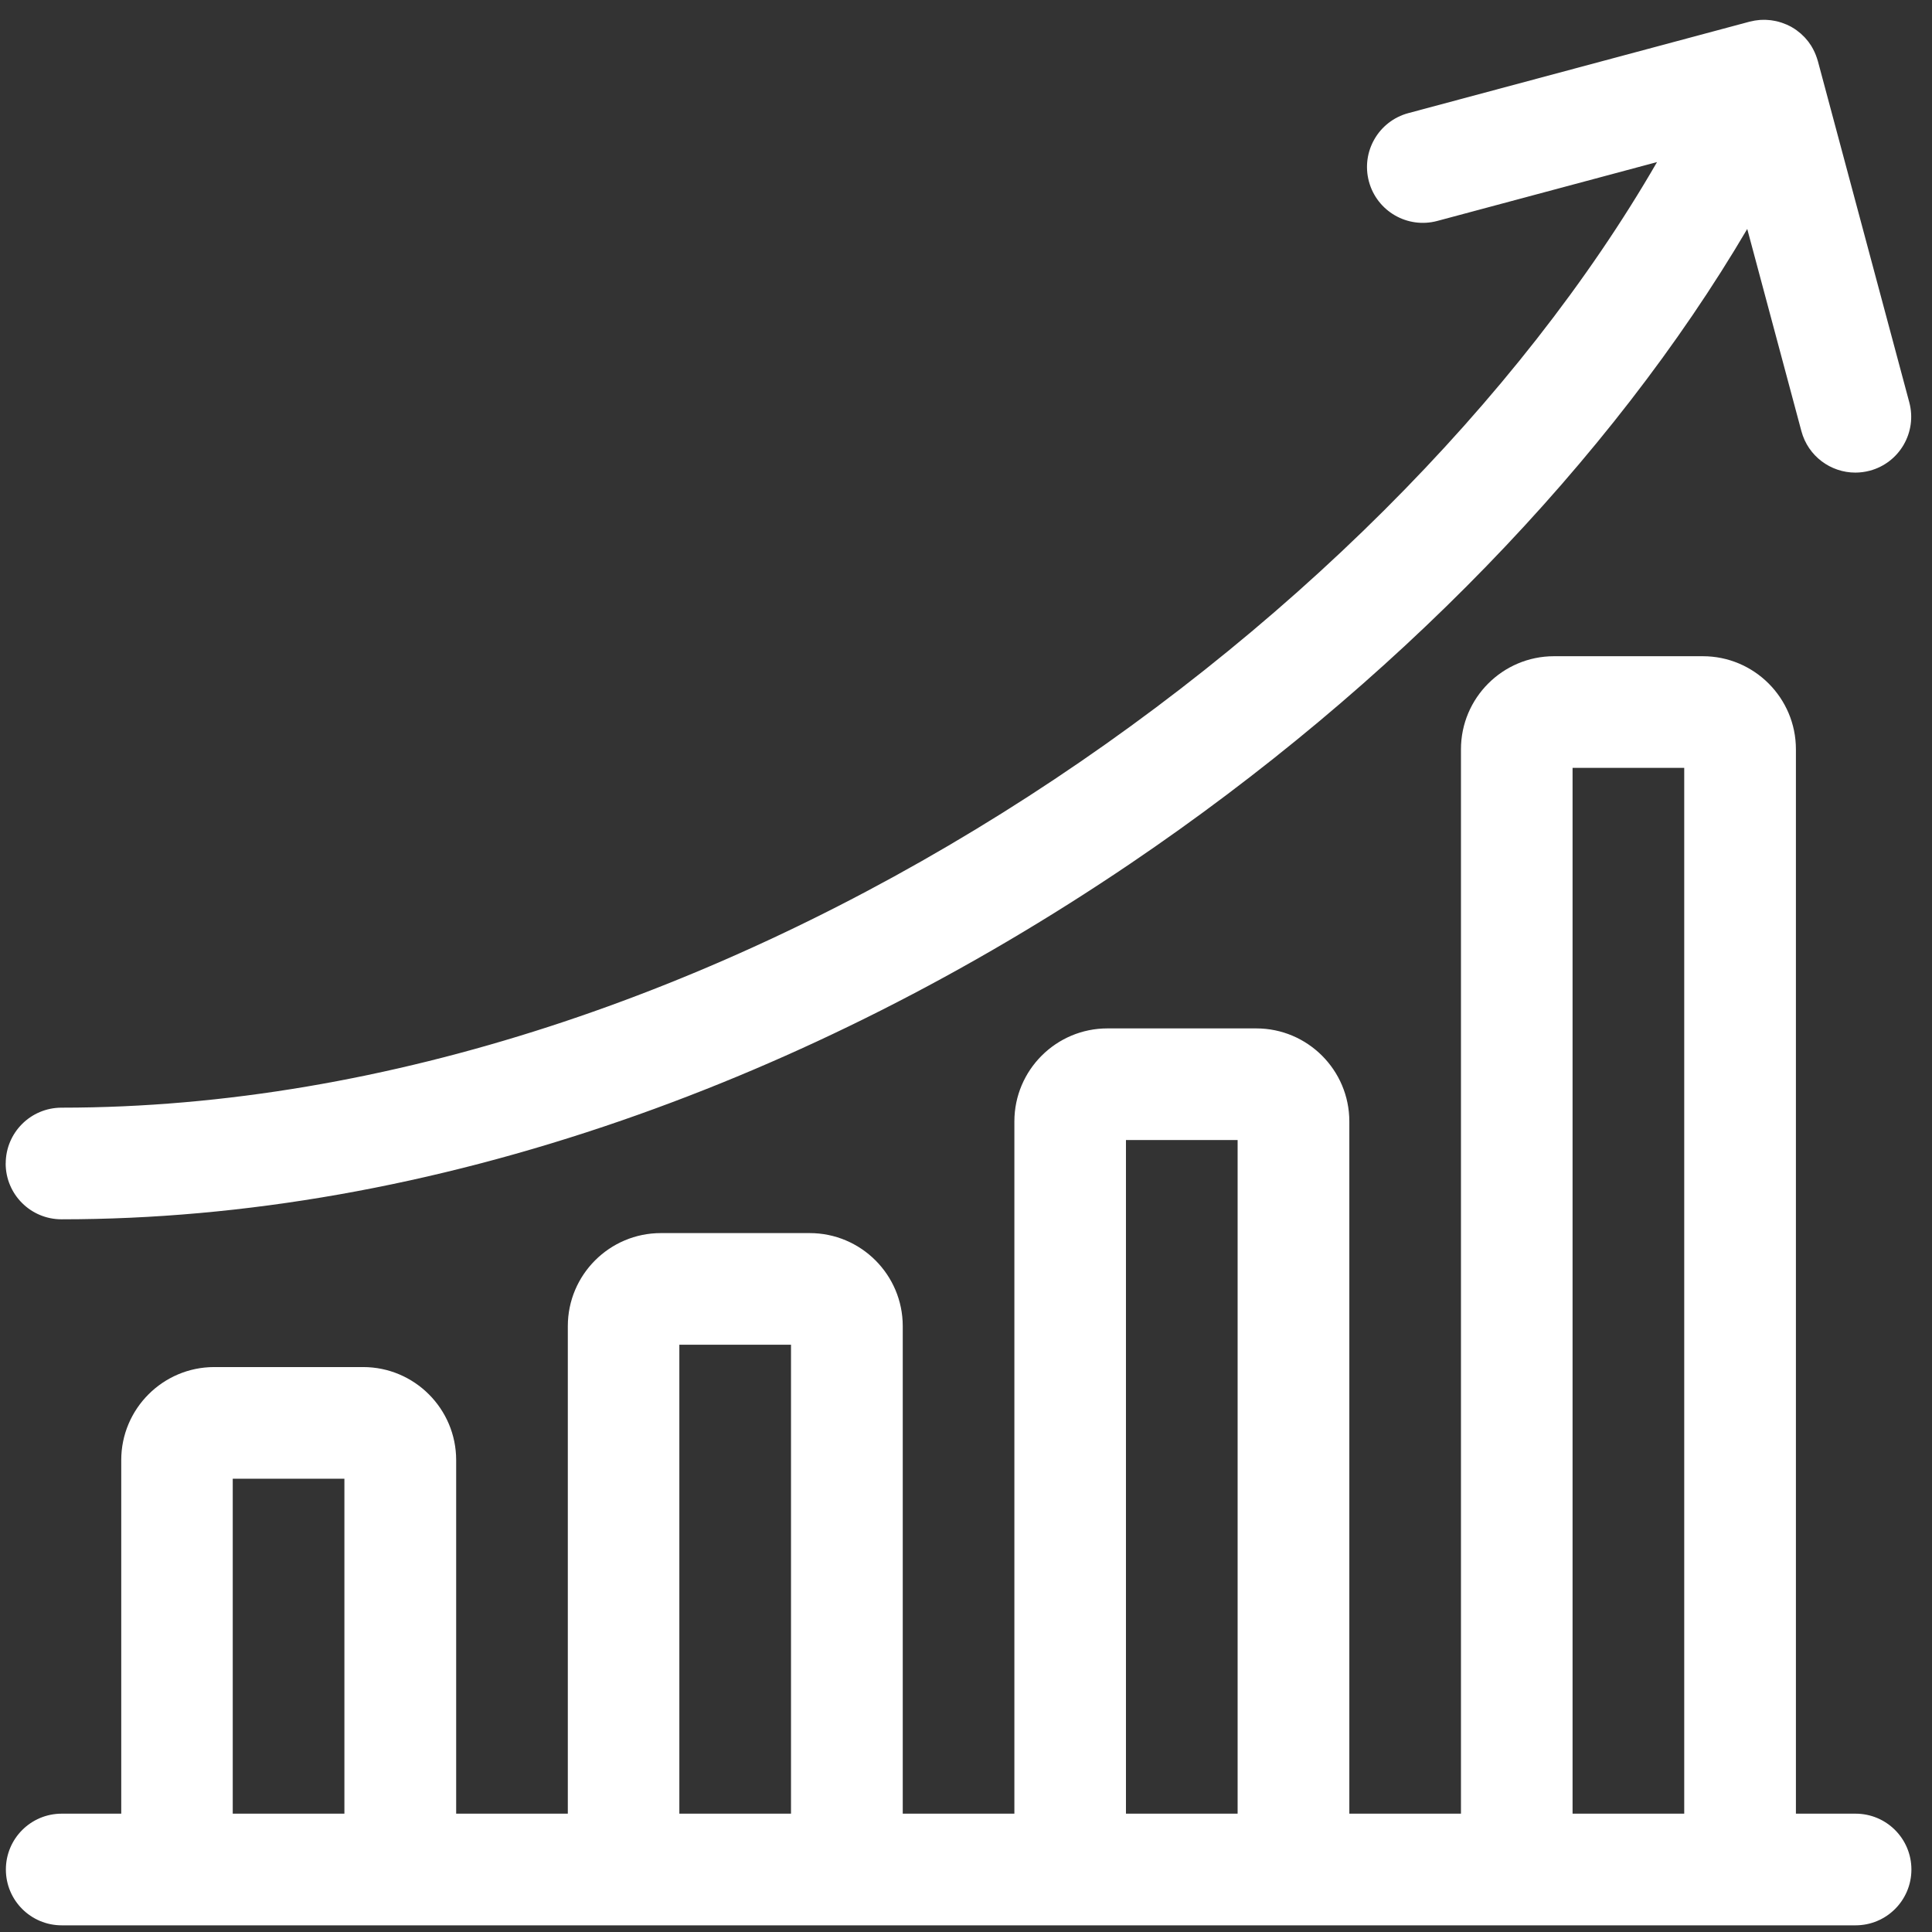 <svg width="73" height="73" viewBox="0 0 73 73" fill="none" xmlns="http://www.w3.org/2000/svg">
<rect x="0" y="0" width="73" height="73" fill="#333333" stroke="none"/>
<path d="M70.107 68.529H67.858V28.311C67.858 26.372 66.281 24.795 64.342 24.795H58.718C56.779 24.795 55.202 26.372 55.202 28.311V68.529H50.984V42.373C50.984 40.434 49.407 38.858 47.468 38.858H41.844C39.905 38.858 38.328 40.434 38.328 42.373V68.529H34.11V50.107C34.11 48.168 32.533 46.592 30.595 46.592H24.97C23.031 46.592 21.455 48.168 21.455 50.107V68.529H17.236V55.169C17.236 53.231 15.659 51.654 13.721 51.654H8.096C6.157 51.654 4.581 53.231 4.581 55.169V68.529H2.331C1.166 68.529 0.222 69.473 0.222 70.639C0.222 71.804 1.166 72.748 2.331 72.748H70.112C71.278 72.748 72.222 71.804 72.222 70.639C72.222 69.473 71.278 68.529 70.112 68.529H70.107ZM8.794 68.529V55.873H13.013V68.529H8.794ZM25.669 68.529V50.81H29.888V68.529H25.669ZM42.544 68.529V43.076H46.763V68.529H42.544ZM59.419 68.529V29.013H63.638V68.529H59.419ZM0.216 43.962C0.216 42.797 1.16 41.853 2.326 41.853C27.086 41.853 52.249 24.077 62.61 6.124L54.308 8.348C53.182 8.65 52.026 7.982 51.724 6.857C51.422 5.732 52.09 4.575 53.215 4.274L66.107 0.819C66.141 0.809 66.176 0.804 66.212 0.797C66.242 0.79 66.27 0.783 66.3 0.778C66.342 0.77 66.383 0.766 66.425 0.762C66.452 0.759 66.478 0.754 66.504 0.753C66.549 0.75 66.593 0.75 66.637 0.749C66.662 0.749 66.686 0.748 66.71 0.749C66.756 0.75 66.802 0.754 66.848 0.759C66.87 0.761 66.894 0.762 66.916 0.765C66.964 0.771 67.012 0.78 67.059 0.789C67.079 0.793 67.099 0.796 67.119 0.801C67.172 0.812 67.225 0.828 67.276 0.844C67.291 0.848 67.305 0.851 67.32 0.857C67.383 0.878 67.445 0.902 67.505 0.928C67.508 0.929 67.511 0.931 67.515 0.932C67.643 0.99 67.767 1.059 67.881 1.141C67.899 1.154 67.914 1.169 67.932 1.182C67.969 1.21 68.007 1.239 68.042 1.269C68.061 1.286 68.079 1.304 68.097 1.322C68.129 1.351 68.16 1.381 68.191 1.413C68.204 1.427 68.217 1.443 68.231 1.459C68.263 1.496 68.295 1.532 68.325 1.571C68.332 1.58 68.338 1.591 68.346 1.6C68.379 1.646 68.412 1.692 68.443 1.741C68.443 1.741 68.443 1.742 68.443 1.743C68.528 1.881 68.598 2.033 68.651 2.193C68.662 2.229 68.676 2.265 68.685 2.302C68.685 2.305 68.688 2.307 68.688 2.31L72.142 15.202C72.443 16.327 71.776 17.484 70.65 17.785C70.468 17.833 70.283 17.857 70.103 17.857C69.172 17.857 68.319 17.236 68.066 16.293L66.019 8.651C60.882 17.385 52.634 25.914 42.716 32.627C36.588 36.774 30.123 40.04 23.5 42.334C16.339 44.813 9.215 46.071 2.324 46.071C1.158 46.071 0.214 45.127 0.214 43.961L0.216 43.962Z" fill="white"/>
</svg>
